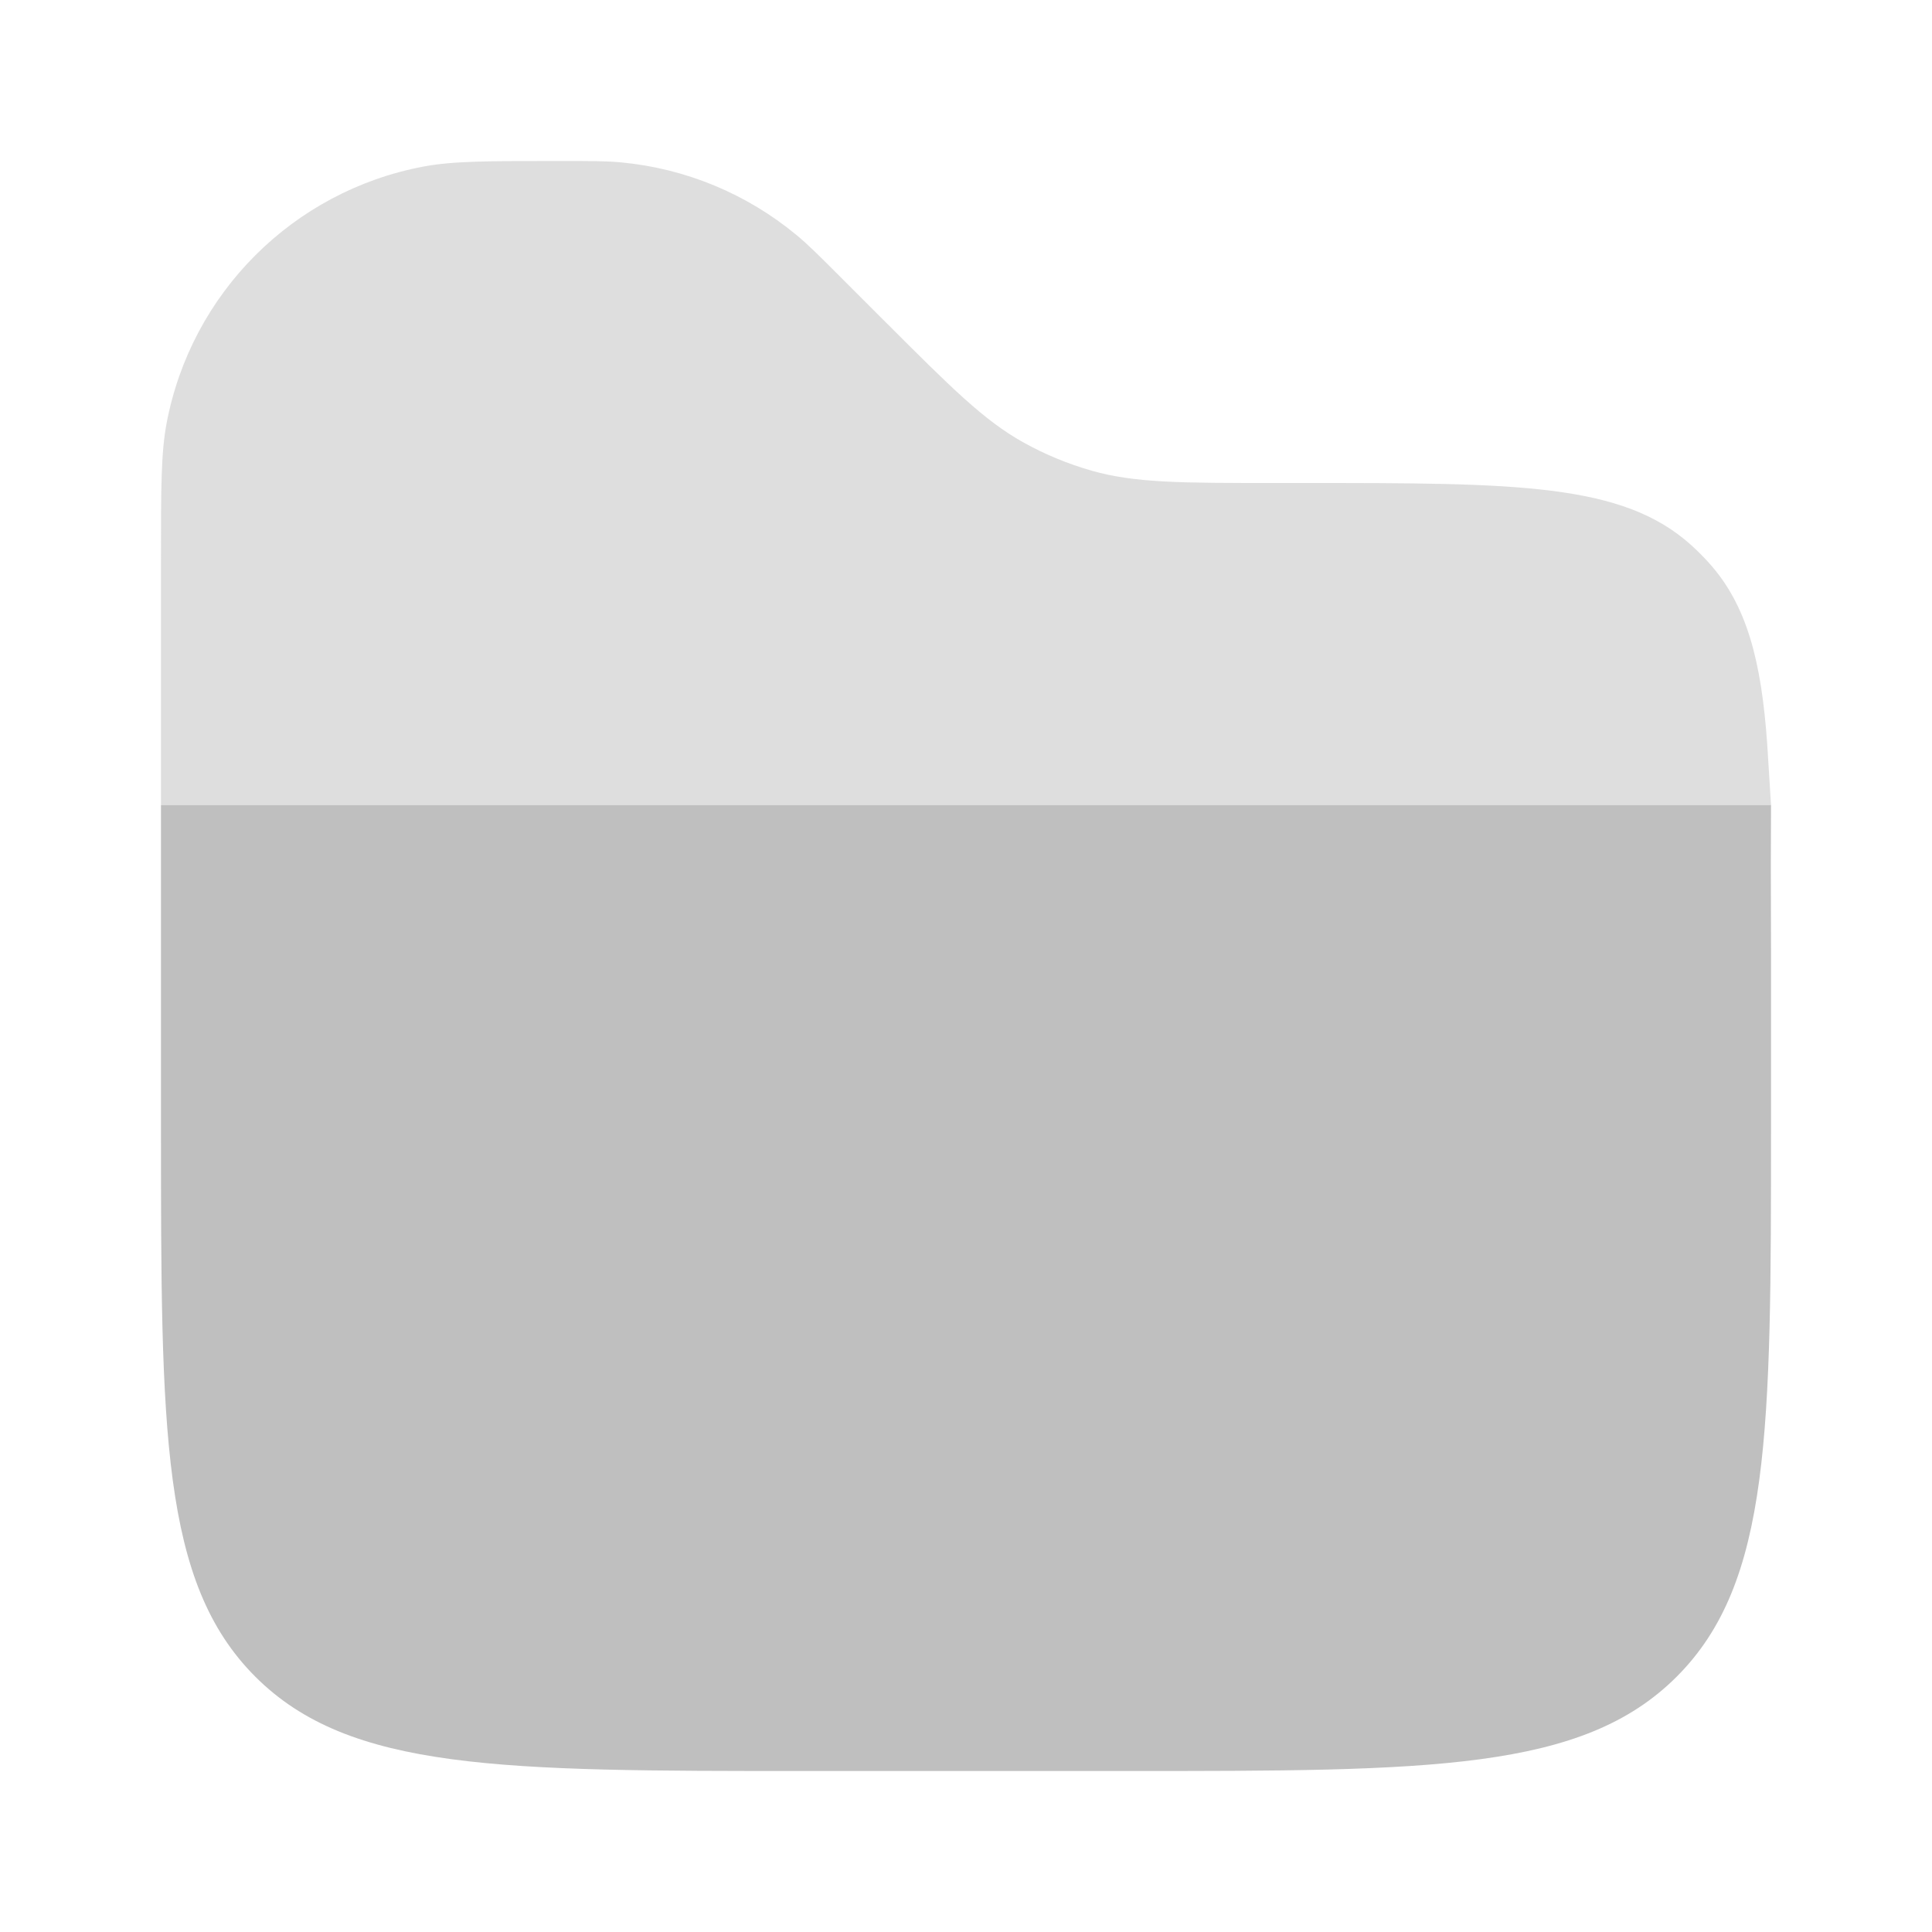 <svg width="40" height="40" viewBox="0 0 40 40" fill="none" xmlns="http://www.w3.org/2000/svg">
<path d="M36.667 23.333V19.663C36.667 19.038 36.663 17.917 36.663 17.917L36.667 16.667H3.333V17.917V23.333C3.333 29.619 3.333 32.761 5.286 34.714C7.239 36.667 10.381 36.667 16.667 36.667H23.333C29.619 36.667 32.761 36.667 34.714 34.714C36.667 32.761 36.667 29.619 36.667 23.333Z" fill="#BFBFBF"/>
<path opacity="0.5" d="M18.333 6.667L17.416 5.75L17.416 5.75C16.96 5.294 16.733 5.066 16.493 4.868C15.461 4.012 14.194 3.487 12.859 3.362C12.55 3.333 12.227 3.333 11.583 3.333C10.112 3.333 9.377 3.333 8.764 3.449C6.067 3.958 3.958 6.067 3.449 8.764C3.333 9.377 3.333 10.112 3.333 11.583V15.417V16.667H36.667L36.589 15.417C36.468 13.669 36.162 12.521 35.384 11.656C35.266 11.525 35.141 11.4 35.01 11.282C33.584 10 31.391 10 27.003 10H26.381C24.458 10 23.497 10 22.601 9.745C22.108 9.604 21.634 9.408 21.187 9.159C20.373 8.706 19.693 8.026 18.333 6.667Z" fill="#BFBFBF"/>
</svg>
